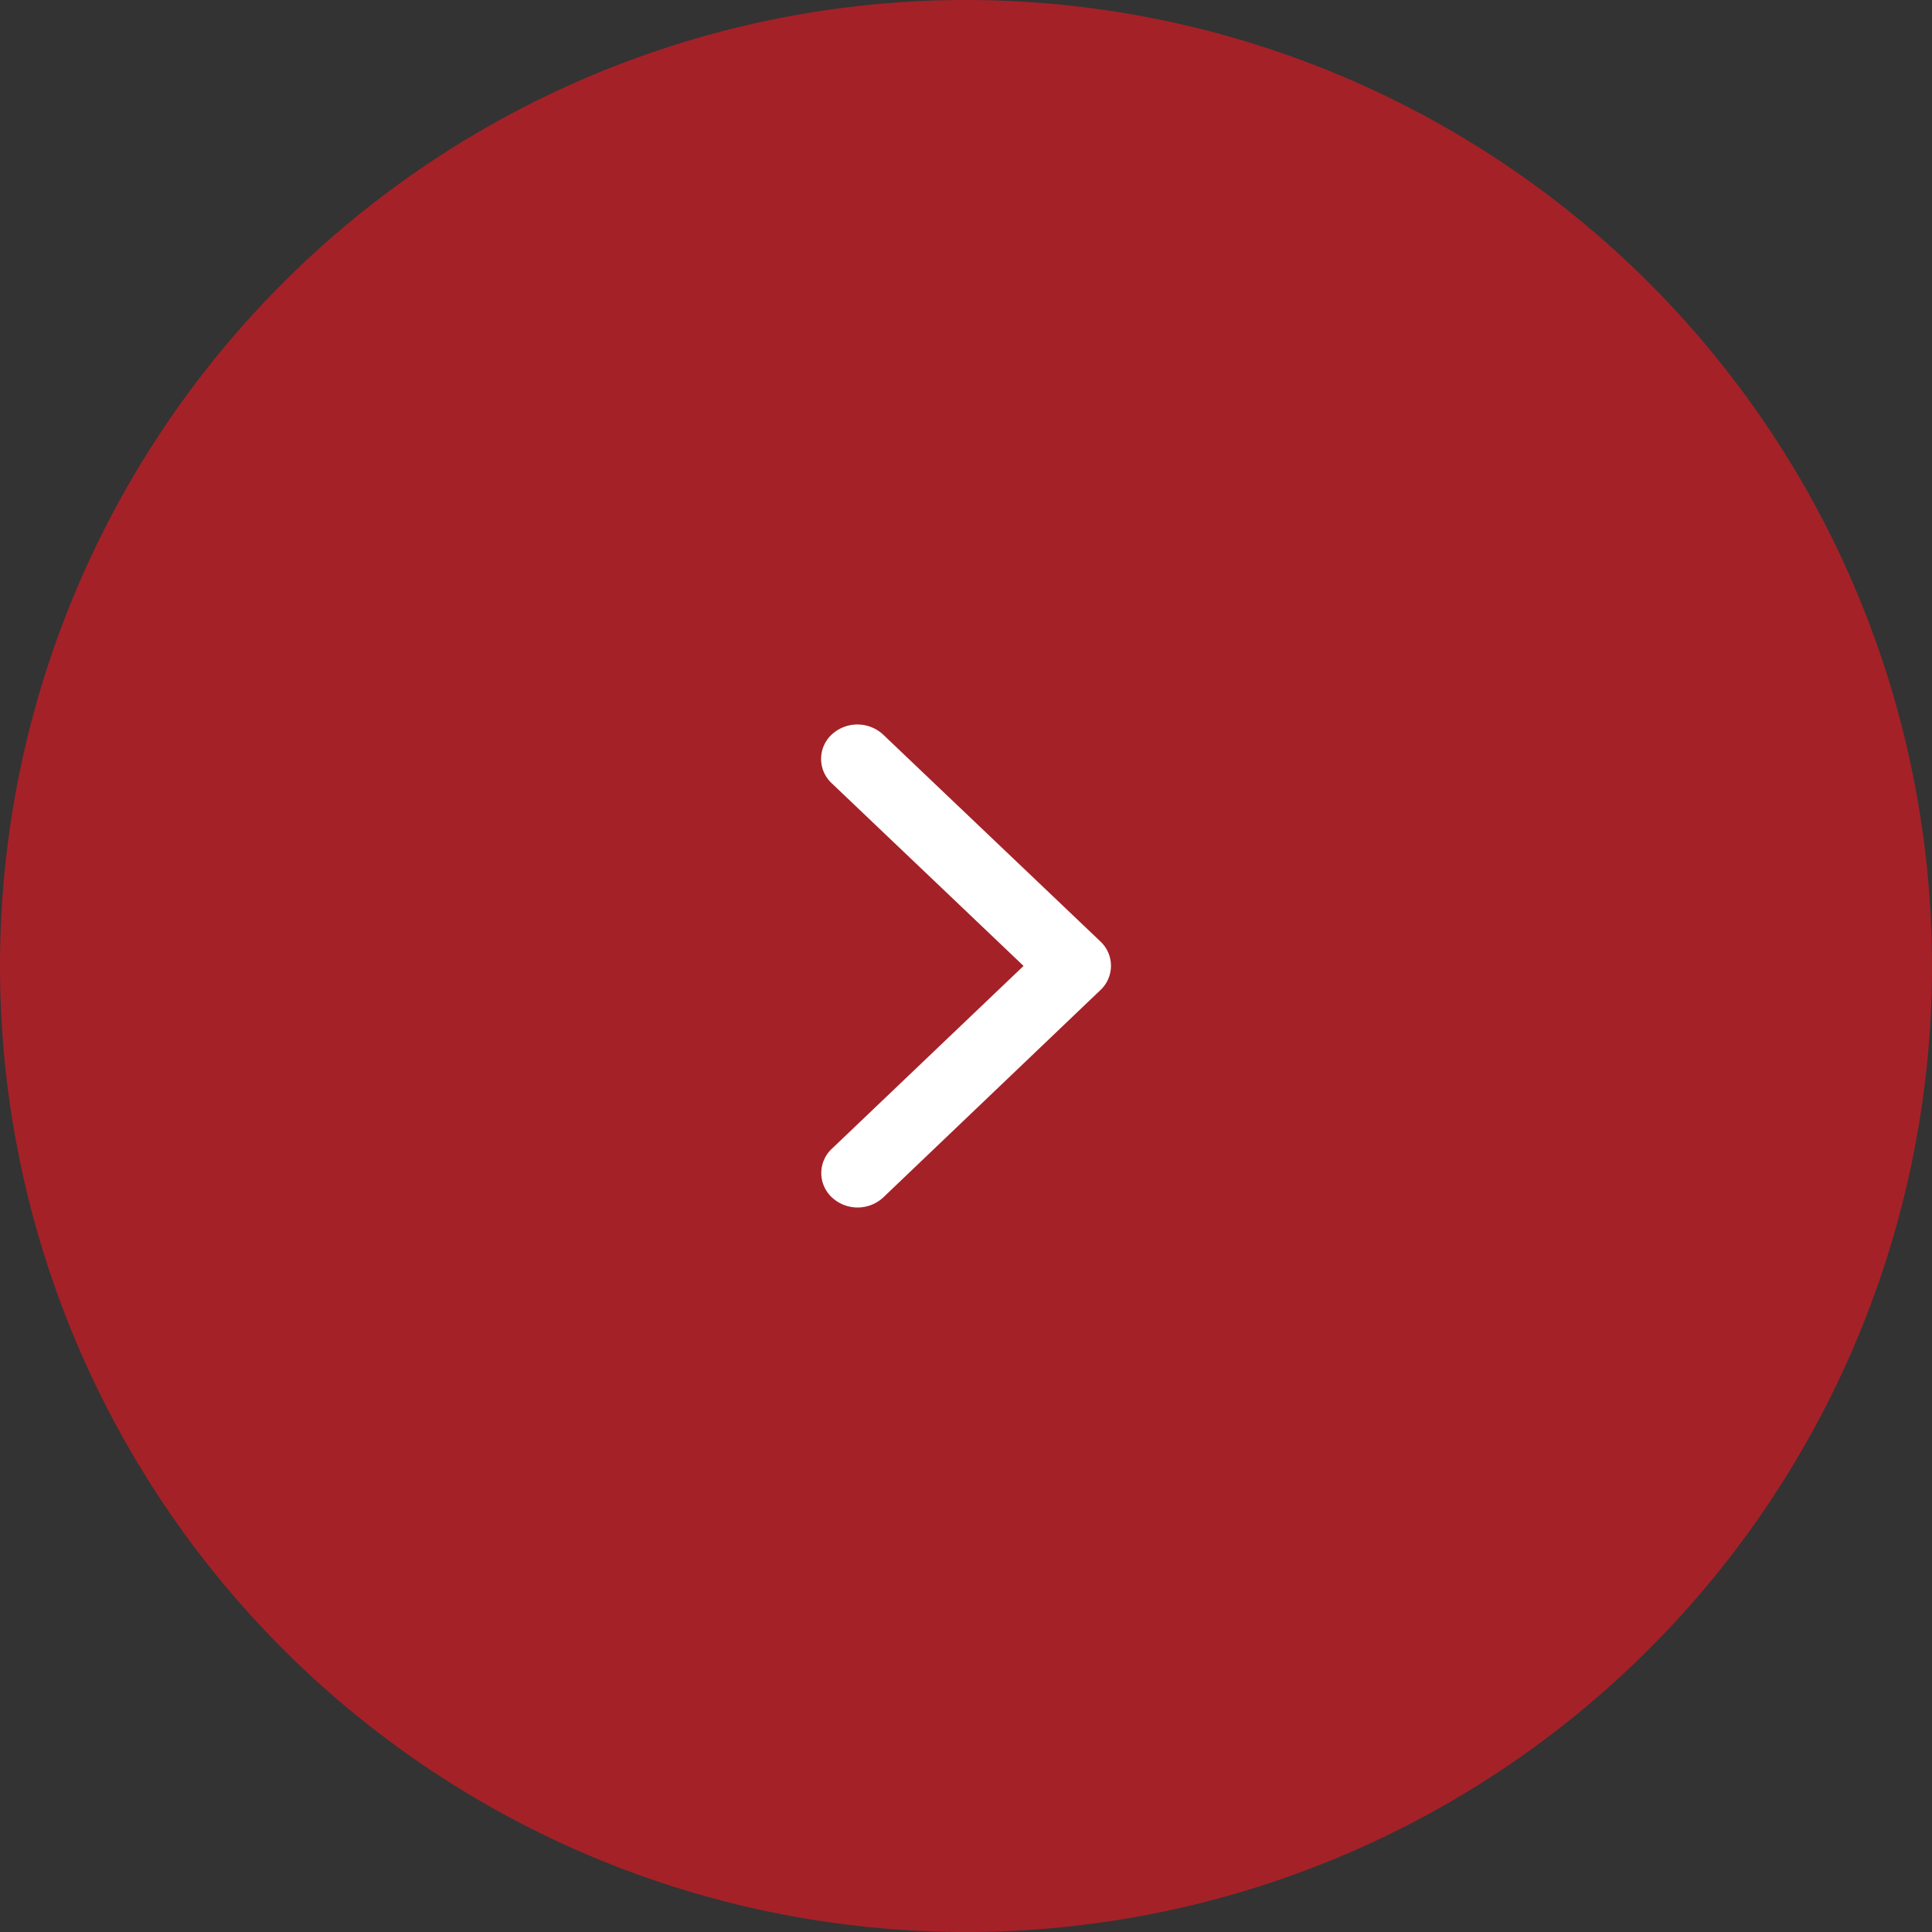 <svg xmlns="http://www.w3.org/2000/svg" width="80" height="80" viewBox="0 0 80 80">
  <rect x="0" y="0" width="80" height="80" fill="#333333" stroke="none"/>
  <g id="グループ_29531" data-name="グループ 29531" transform="translate(-1043 -310)">
    <path id="パス_35121" data-name="パス 35121" d="M40,0A40,40,0,1,1,0,40,40,40,0,0,1,40,0Z" transform="translate(1043 310)" fill="#b12027" opacity="0.9"/>
    <path id="Icon_ionic-ios-arrow-forward" data-name="Icon ionic-ios-arrow-forward" d="M19.629,16.193,11.687,8.63a1.376,1.376,0,0,1,0-2.019,1.566,1.566,0,0,1,2.125,0l9,8.569a1.379,1.379,0,0,1,.044,1.971l-9.036,8.628a1.562,1.562,0,0,1-2.125,0,1.376,1.376,0,0,1,0-2.019Z" transform="translate(1065.754 333.804)" fill="#fff"/>
  </g>
</svg>

